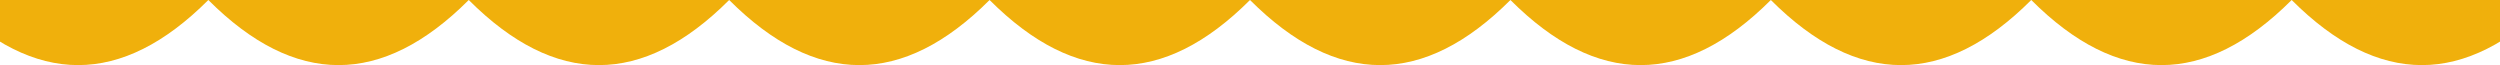 <svg width="1920" height="50" viewBox="0 0 1920 50" fill="none" xmlns="http://www.w3.org/2000/svg">
<path d="M-40 0C26.667 66.667 93.333 66.667 160 0C226.667 66.667 293.333 66.667 360 0C426.667 66.667 493.333 66.667 560 0C626.667 66.667 693.333 66.667 760 0C826.667 66.667 893.333 66.667 960 0C1026.67 66.667 1093.33 66.667 1160 0C1226.67 66.667 1293.33 66.667 1360 0C1426.67 66.667 1493.33 66.667 1560 0C1626.67 66.667 1693.33 66.667 1760 0C1826.67 66.667 1893.33 66.667 1960 0H1760H1560H1360H1160H960H760H660H560H360H160H-40Z" fill="#F0B00C"/>
</svg>
